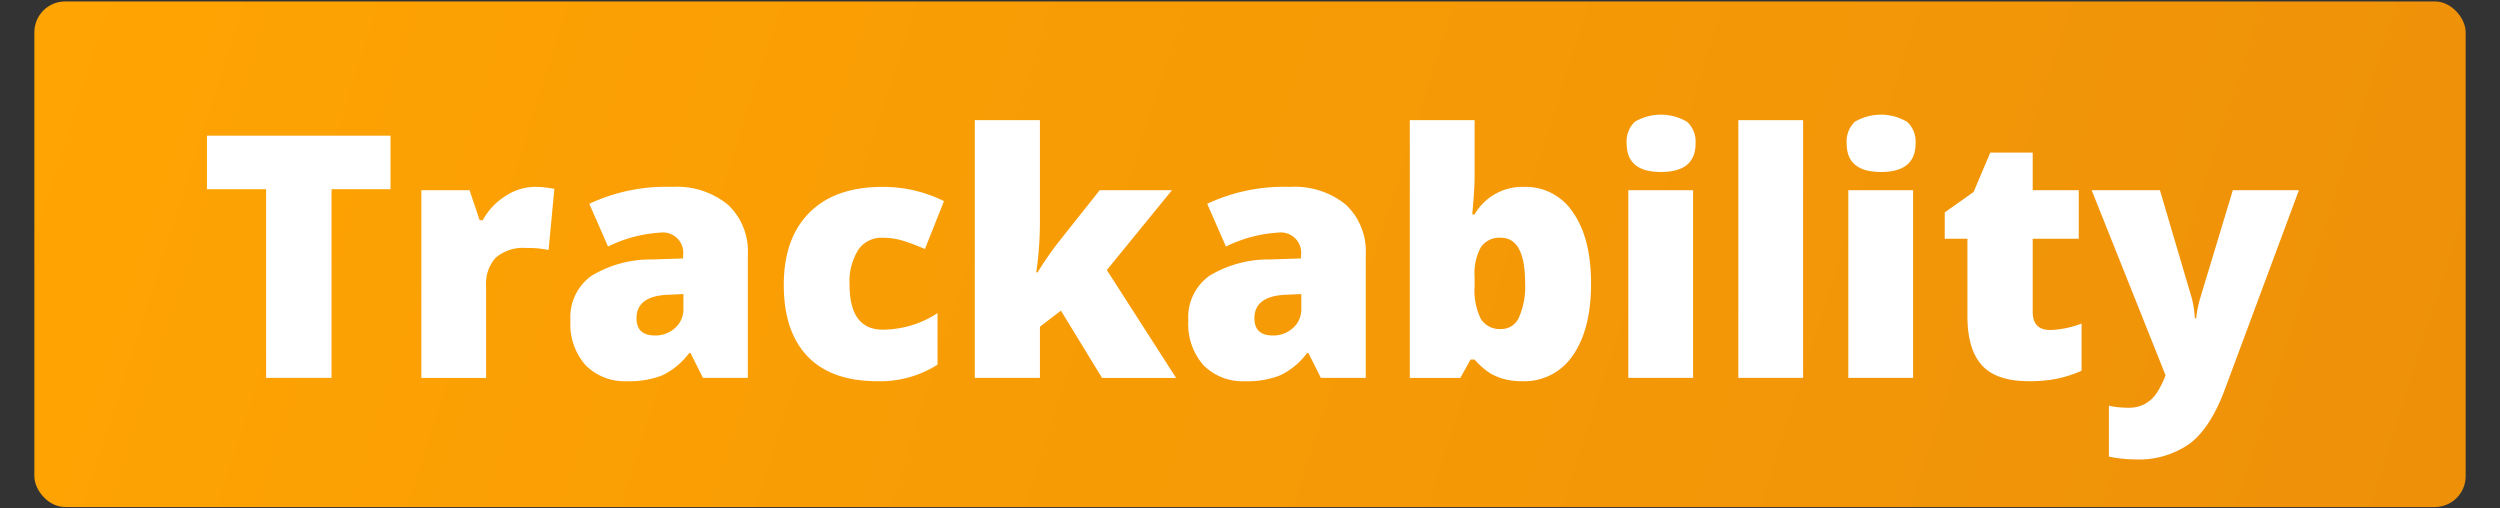 <svg xmlns="http://www.w3.org/2000/svg" viewBox="0 0 295 60" xmlns:v="https://vecta.io/nano"><rect x="0" y="0" width="295" height="60" fill="#333333" stroke="none"/><defs><linearGradient id="A" x1="9.619" y1="-14.145" x2="283.456" y2="73.529" gradientUnits="userSpaceOnUse"><stop offset="0" stop-color="#ffa402"/><stop offset=".999" stop-color="#ee9109"/></linearGradient></defs><rect x="4.053" y=".169" width="286.895" height="59.661" rx="3.641" fill="url(#A)"/><path d="M39.121 44.592H31.4V22.326h-6.978v-6.314H46.08v6.314h-6.959zm23.967-22.539a11.133 11.133 0 0 1 1.896.156l.431.078-.684 7.214a11.203 11.203 0 0 0-2.601-.235 4.953 4.953 0 0 0-3.635 1.144 4.483 4.483 0 0 0-1.135 3.294v10.889h-7.643v-22.15h5.688l1.193 3.539h.371a7.655 7.655 0 0 1 2.668-2.845 6.387 6.387 0 0 1 3.451-1.085zm19.86 22.539l-1.466-2.933h-.156a8.7 8.7 0 0 1-3.148 2.619 10.38 10.38 0 0 1-4.144.704 6.496 6.496 0 0 1-4.926-1.877 7.317 7.317 0 0 1-1.798-5.277 6.004 6.004 0 0 1 2.463-5.268 13.465 13.465 0 0 1 7.135-1.944l3.694-.118v-.312a2.402 2.402 0 0 0-2.698-2.736 16.133 16.133 0 0 0-6.157 1.641l-2.209-5.043a21.252 21.252 0 0 1 9.774-1.994 9.503 9.503 0 0 1 6.597 2.111 7.552 7.552 0 0 1 2.336 5.903v14.524zm-5.669-5.005a3.448 3.448 0 0 0 2.375-.879 2.922 2.922 0 0 0 .987-2.287V34.7l-1.759.078q-3.773.138-3.773 2.776 0 2.033 2.17 2.032zm26.252 5.395q-5.434 0-8.238-2.932-2.807-2.933-2.806-8.426 0-5.512 3.03-8.542 3.03-3.03 8.62-3.03a16.148 16.148 0 0 1 7.253 1.682l-2.248 5.649a24.498 24.498 0 0 0-2.561-.968 8.246 8.246 0 0 0-2.443-.362 3.307 3.307 0 0 0-2.874 1.447 7.033 7.033 0 0 0-1.016 4.085q0 5.318 3.929 5.317a11.88 11.88 0 0 0 6.45-1.955v6.079a12.549 12.549 0 0 1-7.095 1.955zm18.904-12.842a39.591 39.591 0 0 1 2.366-3.44l4.965-6.256h8.523l-7.683 9.423 8.172 12.726h-8.738l-4.848-7.937-2.482 1.895v6.041h-7.683V14.175h7.683v11.964a41.375 41.375 0 0 1-.431 6.001zm33.426 12.452l-1.466-2.933h-.156a8.706 8.706 0 0 1-3.148 2.619 10.386 10.386 0 0 1-4.144.704 6.499 6.499 0 0 1-4.926-1.877 7.317 7.317 0 0 1-1.798-5.277 6.006 6.006 0 0 1 2.463-5.269 13.467 13.467 0 0 1 7.135-1.944l3.694-.118v-.312a2.401 2.401 0 0 0-2.697-2.736 16.136 16.136 0 0 0-6.158 1.642l-2.209-5.043a21.252 21.252 0 0 1 9.774-1.994 9.499 9.499 0 0 1 6.598 2.111 7.548 7.548 0 0 1 2.336 5.903v14.524zm-5.668-5.005a3.45 3.45 0 0 0 2.375-.879 2.924 2.924 0 0 0 .986-2.287V34.7l-1.759.078q-3.773.138-3.773 2.776 0 2.033 2.17 2.032zm29.693-17.534a6.653 6.653 0 0 1 5.737 3.03q2.121 3.029 2.121 8.386 0 5.395-2.141 8.454a6.86 6.86 0 0 1-5.952 3.06 8.267 8.267 0 0 1-2.19-.264 6.44 6.44 0 0 1-1.71-.733 8.934 8.934 0 0 1-1.75-1.563h-.469l-1.213 2.17h-5.961V14.175h7.643v6.881q0 1.232-.274 4.242h.274a6.515 6.515 0 0 1 5.884-3.245zm-2.796 6.001a2.619 2.619 0 0 0-2.346 1.114 6.45 6.45 0 0 0-.742 3.499v1.075a7.671 7.671 0 0 0 .742 3.9 2.646 2.646 0 0 0 2.424 1.183 2.256 2.256 0 0 0 2.072-1.378 8.972 8.972 0 0 0 .724-4.057q0-5.336-2.874-5.337zm14.857-11.122a3.231 3.231 0 0 1 .957-2.562 6.076 6.076 0 0 1 6.197.02 3.209 3.209 0 0 1 .976 2.542q0 3.362-4.085 3.362-4.046 0-4.046-3.362zm7.838 27.66h-7.643V22.443h7.643zm12.981 0h-7.643V14.175h7.643zm5.14-27.66a3.231 3.231 0 0 1 .958-2.562 6.074 6.074 0 0 1 6.196.02 3.206 3.206 0 0 1 .978 2.542q0 3.362-4.085 3.362-4.046 0-4.047-3.362zm7.839 27.66h-7.643V22.443h7.643zm16.185-5.65a11.36 11.36 0 0 0 3.695-.763v5.571a14.994 14.994 0 0 1-2.941.948 16.694 16.694 0 0 1-3.275.283q-3.85 0-5.551-1.887-1.702-1.885-1.701-5.796v-9.129h-2.678v-3.107l3.401-2.404 1.974-4.652h5.005v4.437h5.435v5.727h-5.435v8.621q0 2.15 2.071 2.15zm4.887-16.499h8.054l3.753 12.707a12.536 12.536 0 0 1 .372 2.404h.156a13.207 13.207 0 0 1 .469-2.365l3.852-12.746h7.799l-8.758 23.556q-1.68 4.496-4.134 6.353a10.327 10.327 0 0 1-6.401 1.857 15.391 15.391 0 0 1-3.129-.332v-6.001a10.787 10.787 0 0 0 2.366.234 3.846 3.846 0 0 0 1.778-.392 4.069 4.069 0 0 0 1.33-1.104 9.75 9.75 0 0 0 1.211-2.337z" fill="#fff"/></svg>